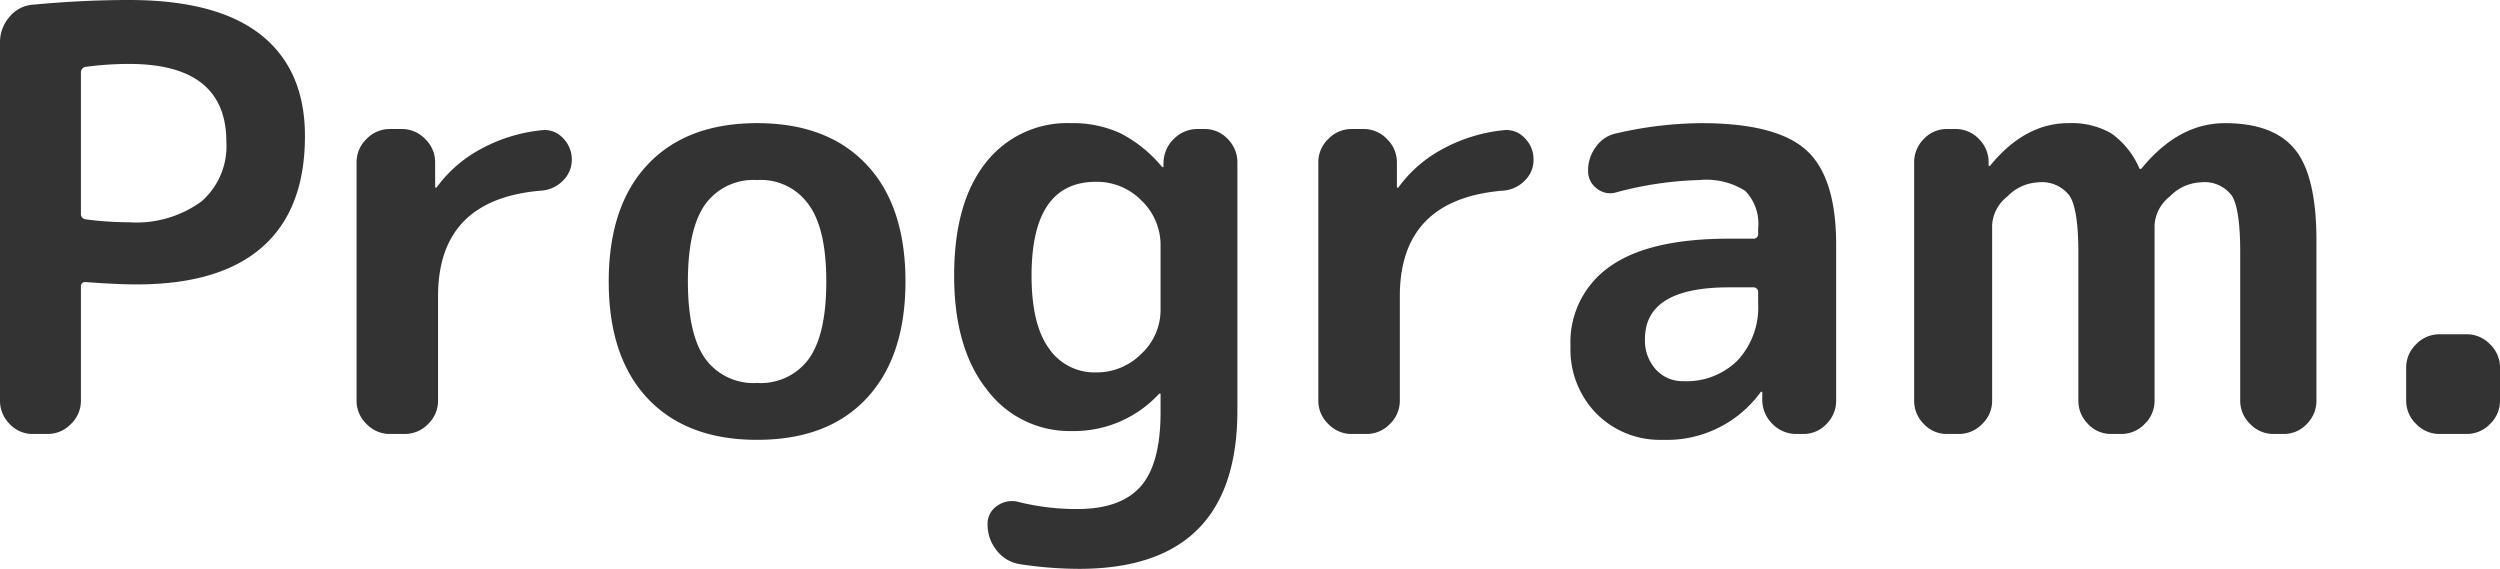 <svg xmlns="http://www.w3.org/2000/svg" width="213.15" height="48.5" viewBox="0 0 213.15 48.5"><path d="M-99.925-30.8v12.05a.447.447,0,0,0,.4.45,28.357,28.357,0,0,0,3.7.25,9.407,9.407,0,0,0,6.175-1.775A6.241,6.241,0,0,0-87.525-24.9q0-6.65-8.3-6.65a28.357,28.357,0,0,0-3.7.25A.473.473,0,0,0-99.925-30.8Zm-4.1,30.8A2.656,2.656,0,0,1-106-.85a2.778,2.778,0,0,1-.825-2V-33.4a3.248,3.248,0,0,1,.8-2.15,2.835,2.835,0,0,1,2-1.05q4.25-.4,8.2-.4,7.5,0,11.25,2.975t3.75,8.625q0,6.25-3.625,9.45t-10.725,3.2q-1.65,0-4.35-.2a.354.354,0,0,0-.4.4v9.7a2.737,2.737,0,0,1-.85,2,2.737,2.737,0,0,1-2,.85Zm30.45,0a2.737,2.737,0,0,1-2-.85,2.737,2.737,0,0,1-.85-2v-20.3a2.737,2.737,0,0,1,.85-2,2.737,2.737,0,0,1,2-.85h1a2.737,2.737,0,0,1,2,.85,2.737,2.737,0,0,1,.85,2v2.1a.044.044,0,0,0,.05.05q.1,0,.1-.05a11.207,11.207,0,0,1,3.8-3.275,13.76,13.76,0,0,1,5.15-1.575,2.114,2.114,0,0,1,1.8.675,2.538,2.538,0,0,1,.75,1.825,2.455,2.455,0,0,1-.75,1.8,2.857,2.857,0,0,1-1.8.85q-8.85.7-8.85,9v8.9a2.737,2.737,0,0,1-.85,2,2.737,2.737,0,0,1-2,.85Zm35.7-19.55a4.986,4.986,0,0,0-4.4-2.1A5.072,5.072,0,0,0-46.7-19.575Q-48.175-17.5-48.175-13T-46.7-6.425A5.072,5.072,0,0,0-42.275-4.35,5.072,5.072,0,0,0-37.85-6.425Q-36.375-8.5-36.375-13T-37.875-19.55ZM-32.975-3q-3.3,3.5-9.3,3.5T-51.6-3.025Q-54.925-6.55-54.925-13t3.325-9.975q3.325-3.525,9.325-3.525t9.325,3.525Q-29.625-19.45-29.625-13T-32.975-3Zm19.6-18.5q-5.5,0-5.5,8,0,4.15,1.475,6.2a4.7,4.7,0,0,0,4.025,2.05A5.331,5.331,0,0,0-9.5-6.85,5.1,5.1,0,0,0-7.875-10.6V-16A5.266,5.266,0,0,0-9.5-19.9,5.331,5.331,0,0,0-13.375-21.5Zm-2.1,21.25a8.787,8.787,0,0,1-7.2-3.525q-2.8-3.525-2.8-9.725t2.675-9.6a8.814,8.814,0,0,1,7.325-3.4,9.615,9.615,0,0,1,4.15.85,11.221,11.221,0,0,1,3.55,2.85.144.144,0,0,0,.1.05.044.044,0,0,0,.05-.05v-.35a2.89,2.89,0,0,1,.9-2.025A2.837,2.837,0,0,1-4.675-26h.55a2.656,2.656,0,0,1,1.975.85,2.778,2.778,0,0,1,.825,2V-2q0,13.5-13.5,13.5a33.876,33.876,0,0,1-5.05-.4A3.1,3.1,0,0,1-21.85,9.925,3.478,3.478,0,0,1-22.625,7.7,1.819,1.819,0,0,1-21.8,6.125,2.144,2.144,0,0,1-19.975,5.8a20.54,20.54,0,0,0,5,.6q3.7,0,5.4-1.925t1.7-6.325V-3.4a.044.044,0,0,0-.05-.05.144.144,0,0,0-.1.05A9.871,9.871,0,0,1-15.475-.25ZM8.425,0a2.737,2.737,0,0,1-2-.85,2.737,2.737,0,0,1-.85-2v-20.3a2.737,2.737,0,0,1,.85-2,2.737,2.737,0,0,1,2-.85h1a2.737,2.737,0,0,1,2,.85,2.737,2.737,0,0,1,.85,2v2.1a.044.044,0,0,0,.05.05q.1,0,.1-.05a11.207,11.207,0,0,1,3.8-3.275,13.76,13.76,0,0,1,5.15-1.575,2.114,2.114,0,0,1,1.8.675,2.538,2.538,0,0,1,.75,1.825,2.455,2.455,0,0,1-.75,1.8,2.857,2.857,0,0,1-1.8.85q-8.85.7-8.85,9v8.9a2.737,2.737,0,0,1-.85,2,2.737,2.737,0,0,1-2,.85Zm32.15-12.5q-7.15,0-7.15,4.4a3.677,3.677,0,0,0,.925,2.6,3.09,3.09,0,0,0,2.375,1,6.172,6.172,0,0,0,4.6-1.775,6.642,6.642,0,0,0,1.75-4.875v-.9a.4.4,0,0,0-.45-.45ZM34.925.5A7.624,7.624,0,0,1,29.3-1.725,7.813,7.813,0,0,1,27.075-7.5,7.842,7.842,0,0,1,30.4-14.25q3.325-2.4,10.175-2.4h2.05a.4.4,0,0,0,.45-.45v-.4a4.027,4.027,0,0,0-1.1-3.225,6.187,6.187,0,0,0-3.9-.925,30.157,30.157,0,0,0-7.1,1.05,1.791,1.791,0,0,1-1.65-.325,1.827,1.827,0,0,1-.75-1.525,3.353,3.353,0,0,1,.7-2.075,2.828,2.828,0,0,1,1.8-1.125,32.827,32.827,0,0,1,7.15-.85q6.4,0,8.95,2.3t2.55,8.05v13.3a2.778,2.778,0,0,1-.825,2A2.656,2.656,0,0,1,46.925,0h-.55a2.837,2.837,0,0,1-2.05-.825,2.89,2.89,0,0,1-.9-2.025v-.7a.044.044,0,0,0-.05-.05q-.1,0-.1.05A9.886,9.886,0,0,1,34.925.5ZM59.175,0A2.656,2.656,0,0,1,57.2-.85a2.778,2.778,0,0,1-.825-2v-20.3a2.778,2.778,0,0,1,.825-2A2.656,2.656,0,0,1,59.175-26h.7a2.737,2.737,0,0,1,1.975.8,2.792,2.792,0,0,1,.875,1.95v.35a.044.044,0,0,0,.05.05q.1,0,.1-.05,2.95-3.6,6.65-3.6a6.825,6.825,0,0,1,3.625.85,7.014,7.014,0,0,1,2.425,3q0,.05.1.05a.144.144,0,0,0,.1-.05q3.15-3.85,7.1-3.85,4.15,0,5.975,2.25t1.825,7.75V-2.85a2.778,2.778,0,0,1-.825,2A2.656,2.656,0,0,1,87.875,0h-.85a2.737,2.737,0,0,1-2-.85,2.737,2.737,0,0,1-.85-2V-15.5q0-3.65-.7-4.8a2.9,2.9,0,0,0-2.7-1.15,3.872,3.872,0,0,0-2.6,1.2,3.363,3.363,0,0,0-1.3,2.4v15a2.737,2.737,0,0,1-.85,2,2.737,2.737,0,0,1-2,.85h-.85A2.656,2.656,0,0,1,71.2-.85a2.778,2.778,0,0,1-.825-2V-15.5q0-3.6-.725-4.775a2.944,2.944,0,0,0-2.725-1.175,3.872,3.872,0,0,0-2.6,1.2,3.363,3.363,0,0,0-1.3,2.4v15a2.737,2.737,0,0,1-.85,2,2.737,2.737,0,0,1-2,.85Zm42,0a2.737,2.737,0,0,1-2-.85,2.737,2.737,0,0,1-.85-2v-2.8a2.737,2.737,0,0,1,.85-2,2.737,2.737,0,0,1,2-.85h2.3a2.737,2.737,0,0,1,2,.85,2.737,2.737,0,0,1,.85,2v2.8a2.737,2.737,0,0,1-.85,2,2.737,2.737,0,0,1-2,.85Z" transform="translate(106.825 37)" fill="#333"/></svg>